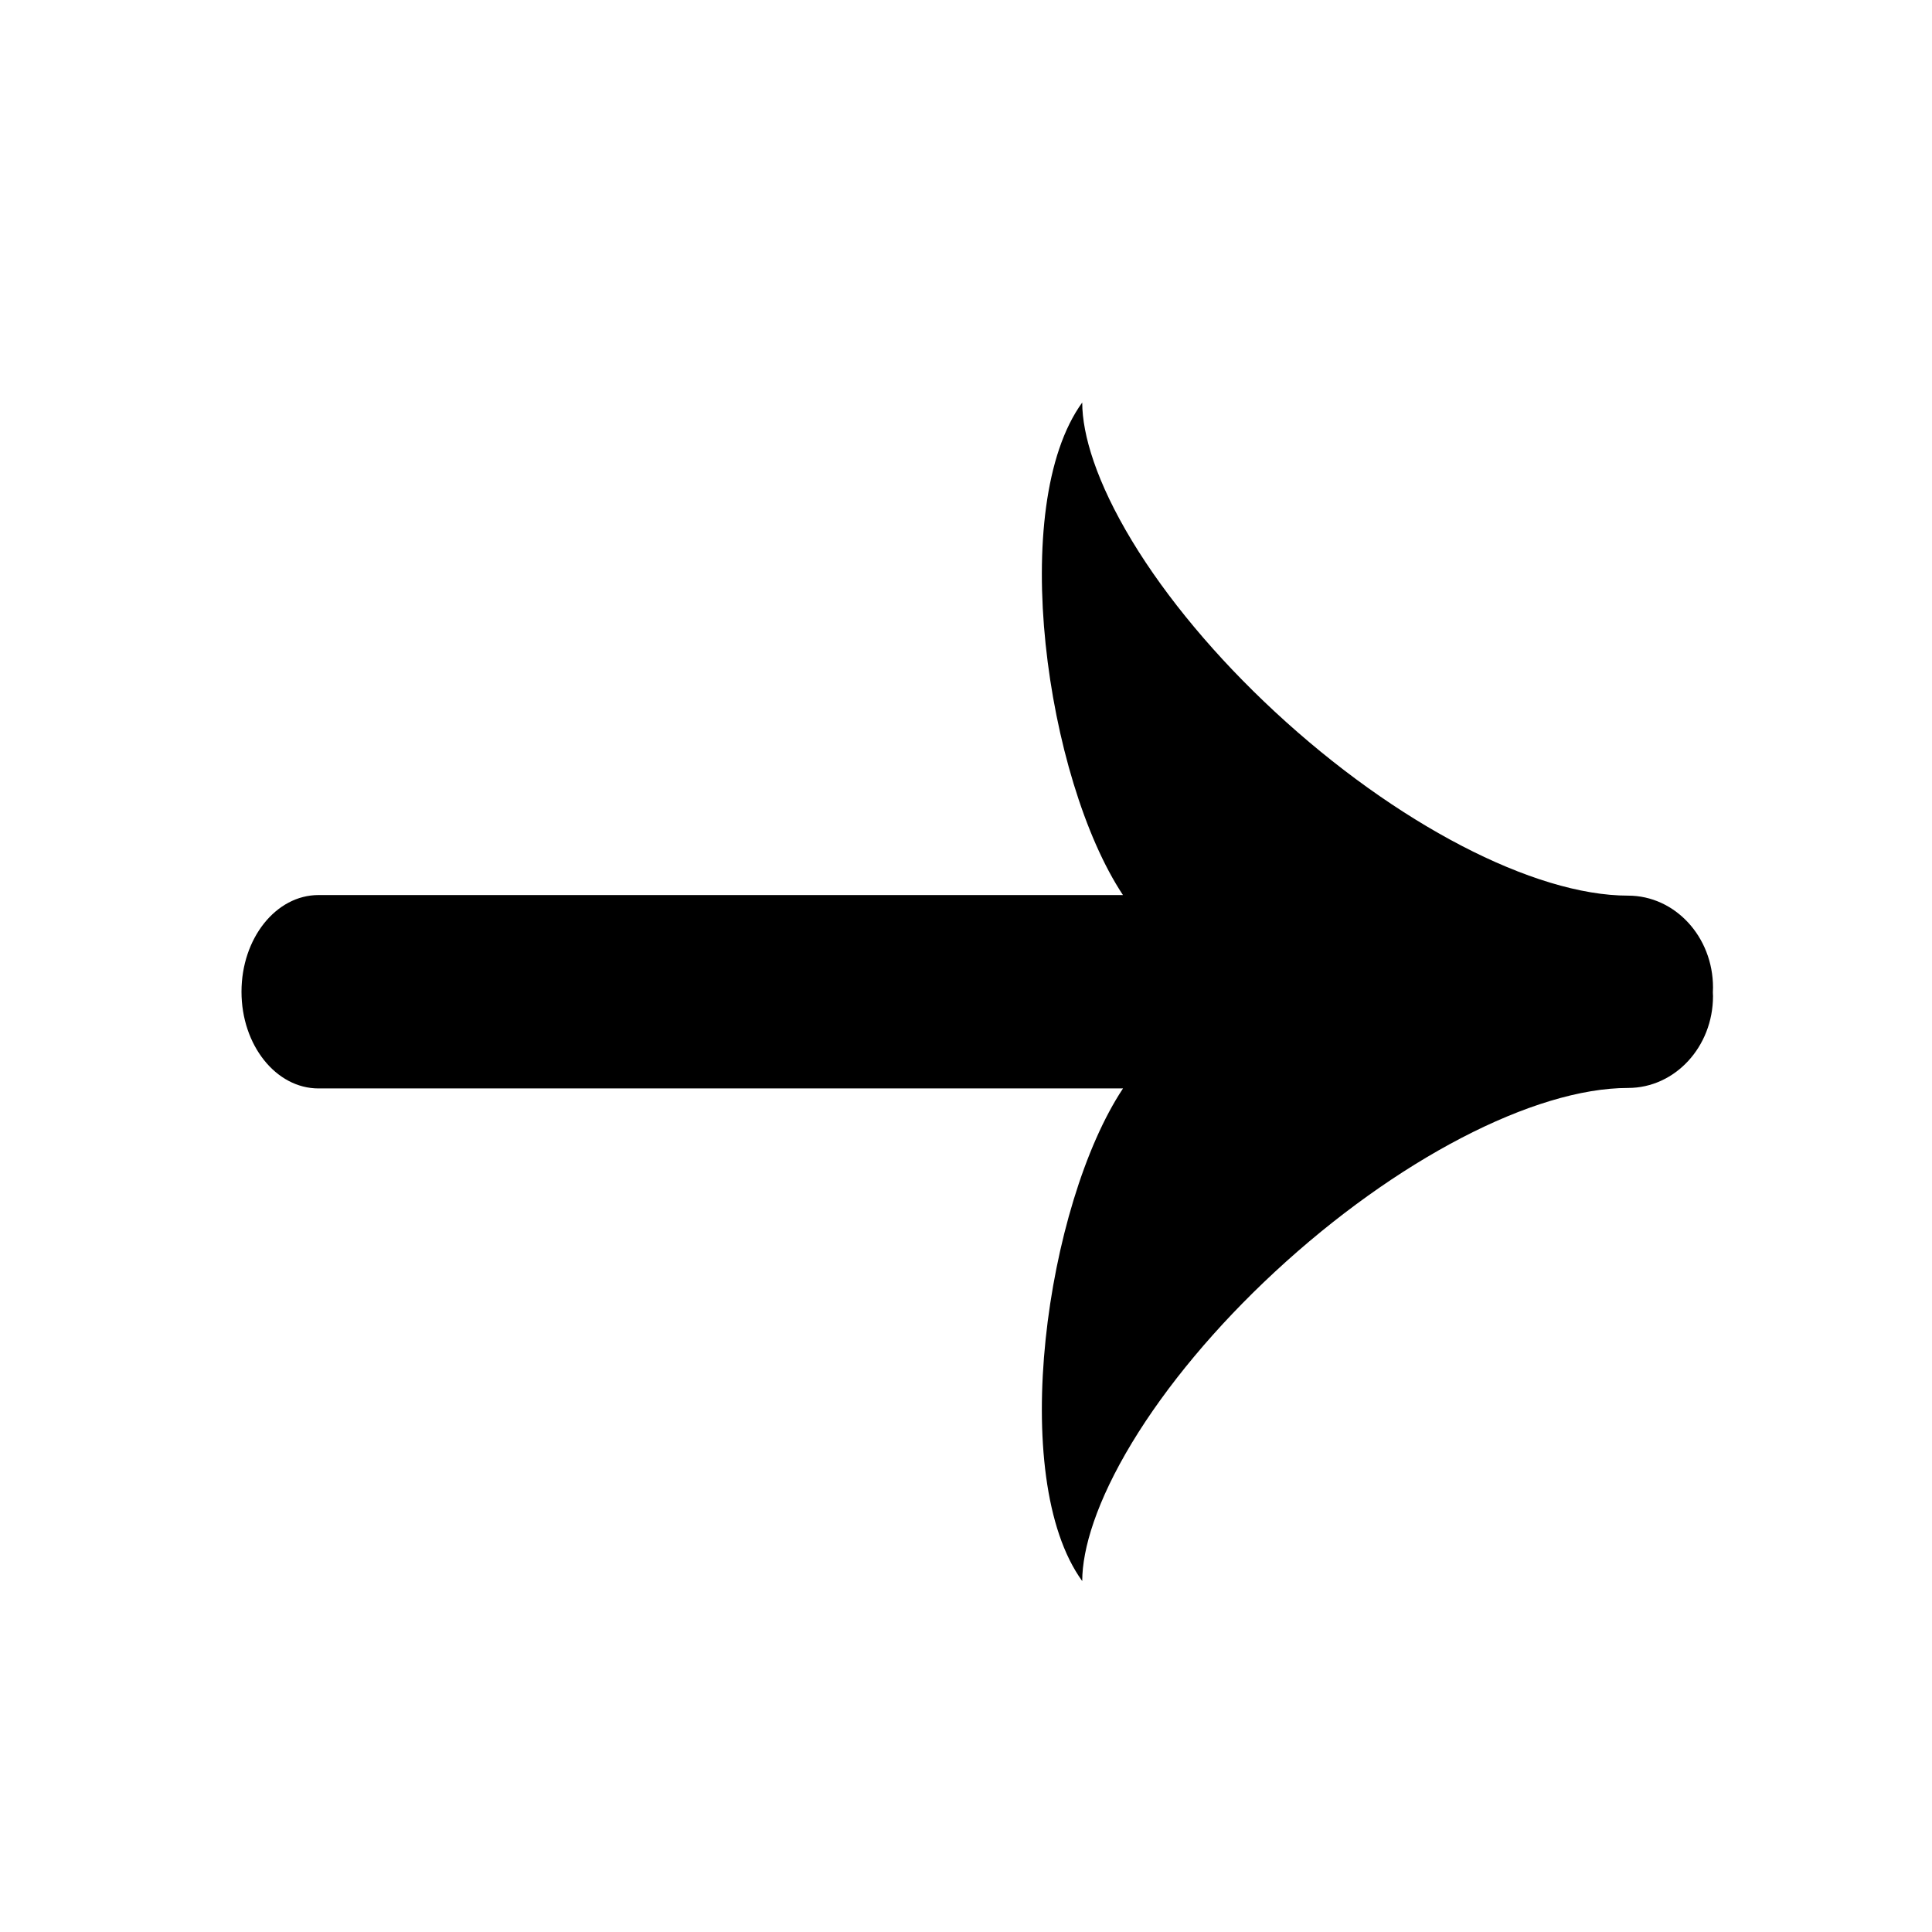 <svg width="100" height="100" viewBox="0 0 100 100" fill="none" xmlns="http://www.w3.org/2000/svg">
<g clip-path="url(#clip0_4398_1756)">
<path fill-rule="evenodd" clip-rule="evenodd" d="M58.591 27.993C56.754 24.956 56.016 22.498 56.016 20.834C52.134 26.187 54.139 40.313 58.124 46.328L16.485 46.328C14.284 46.328 12.5 48.568 12.5 51.333C12.5 54.097 14.284 56.337 16.485 56.337L58.127 56.337C54.141 62.349 52.133 76.483 56.016 81.836C56.016 80.172 56.754 77.713 58.591 74.677C60.376 71.728 62.953 68.643 65.983 65.834C72.243 60.029 79.4 56.312 84.27 56.312C86.697 56.312 88.665 54.183 88.665 51.557C88.665 51.494 88.662 51.432 88.657 51.371C88.662 51.288 88.665 51.202 88.665 51.113C88.665 48.486 86.697 46.358 84.27 46.358C79.4 46.358 72.243 42.643 65.983 36.836C62.953 34.026 60.376 30.943 58.591 27.993Z" fill="black"/>
</g>
<defs>
<clipPath id="clip0_4398_1756">
<rect width="100" height="100" fill="white"/>
</clipPath>
</defs>
</svg>
